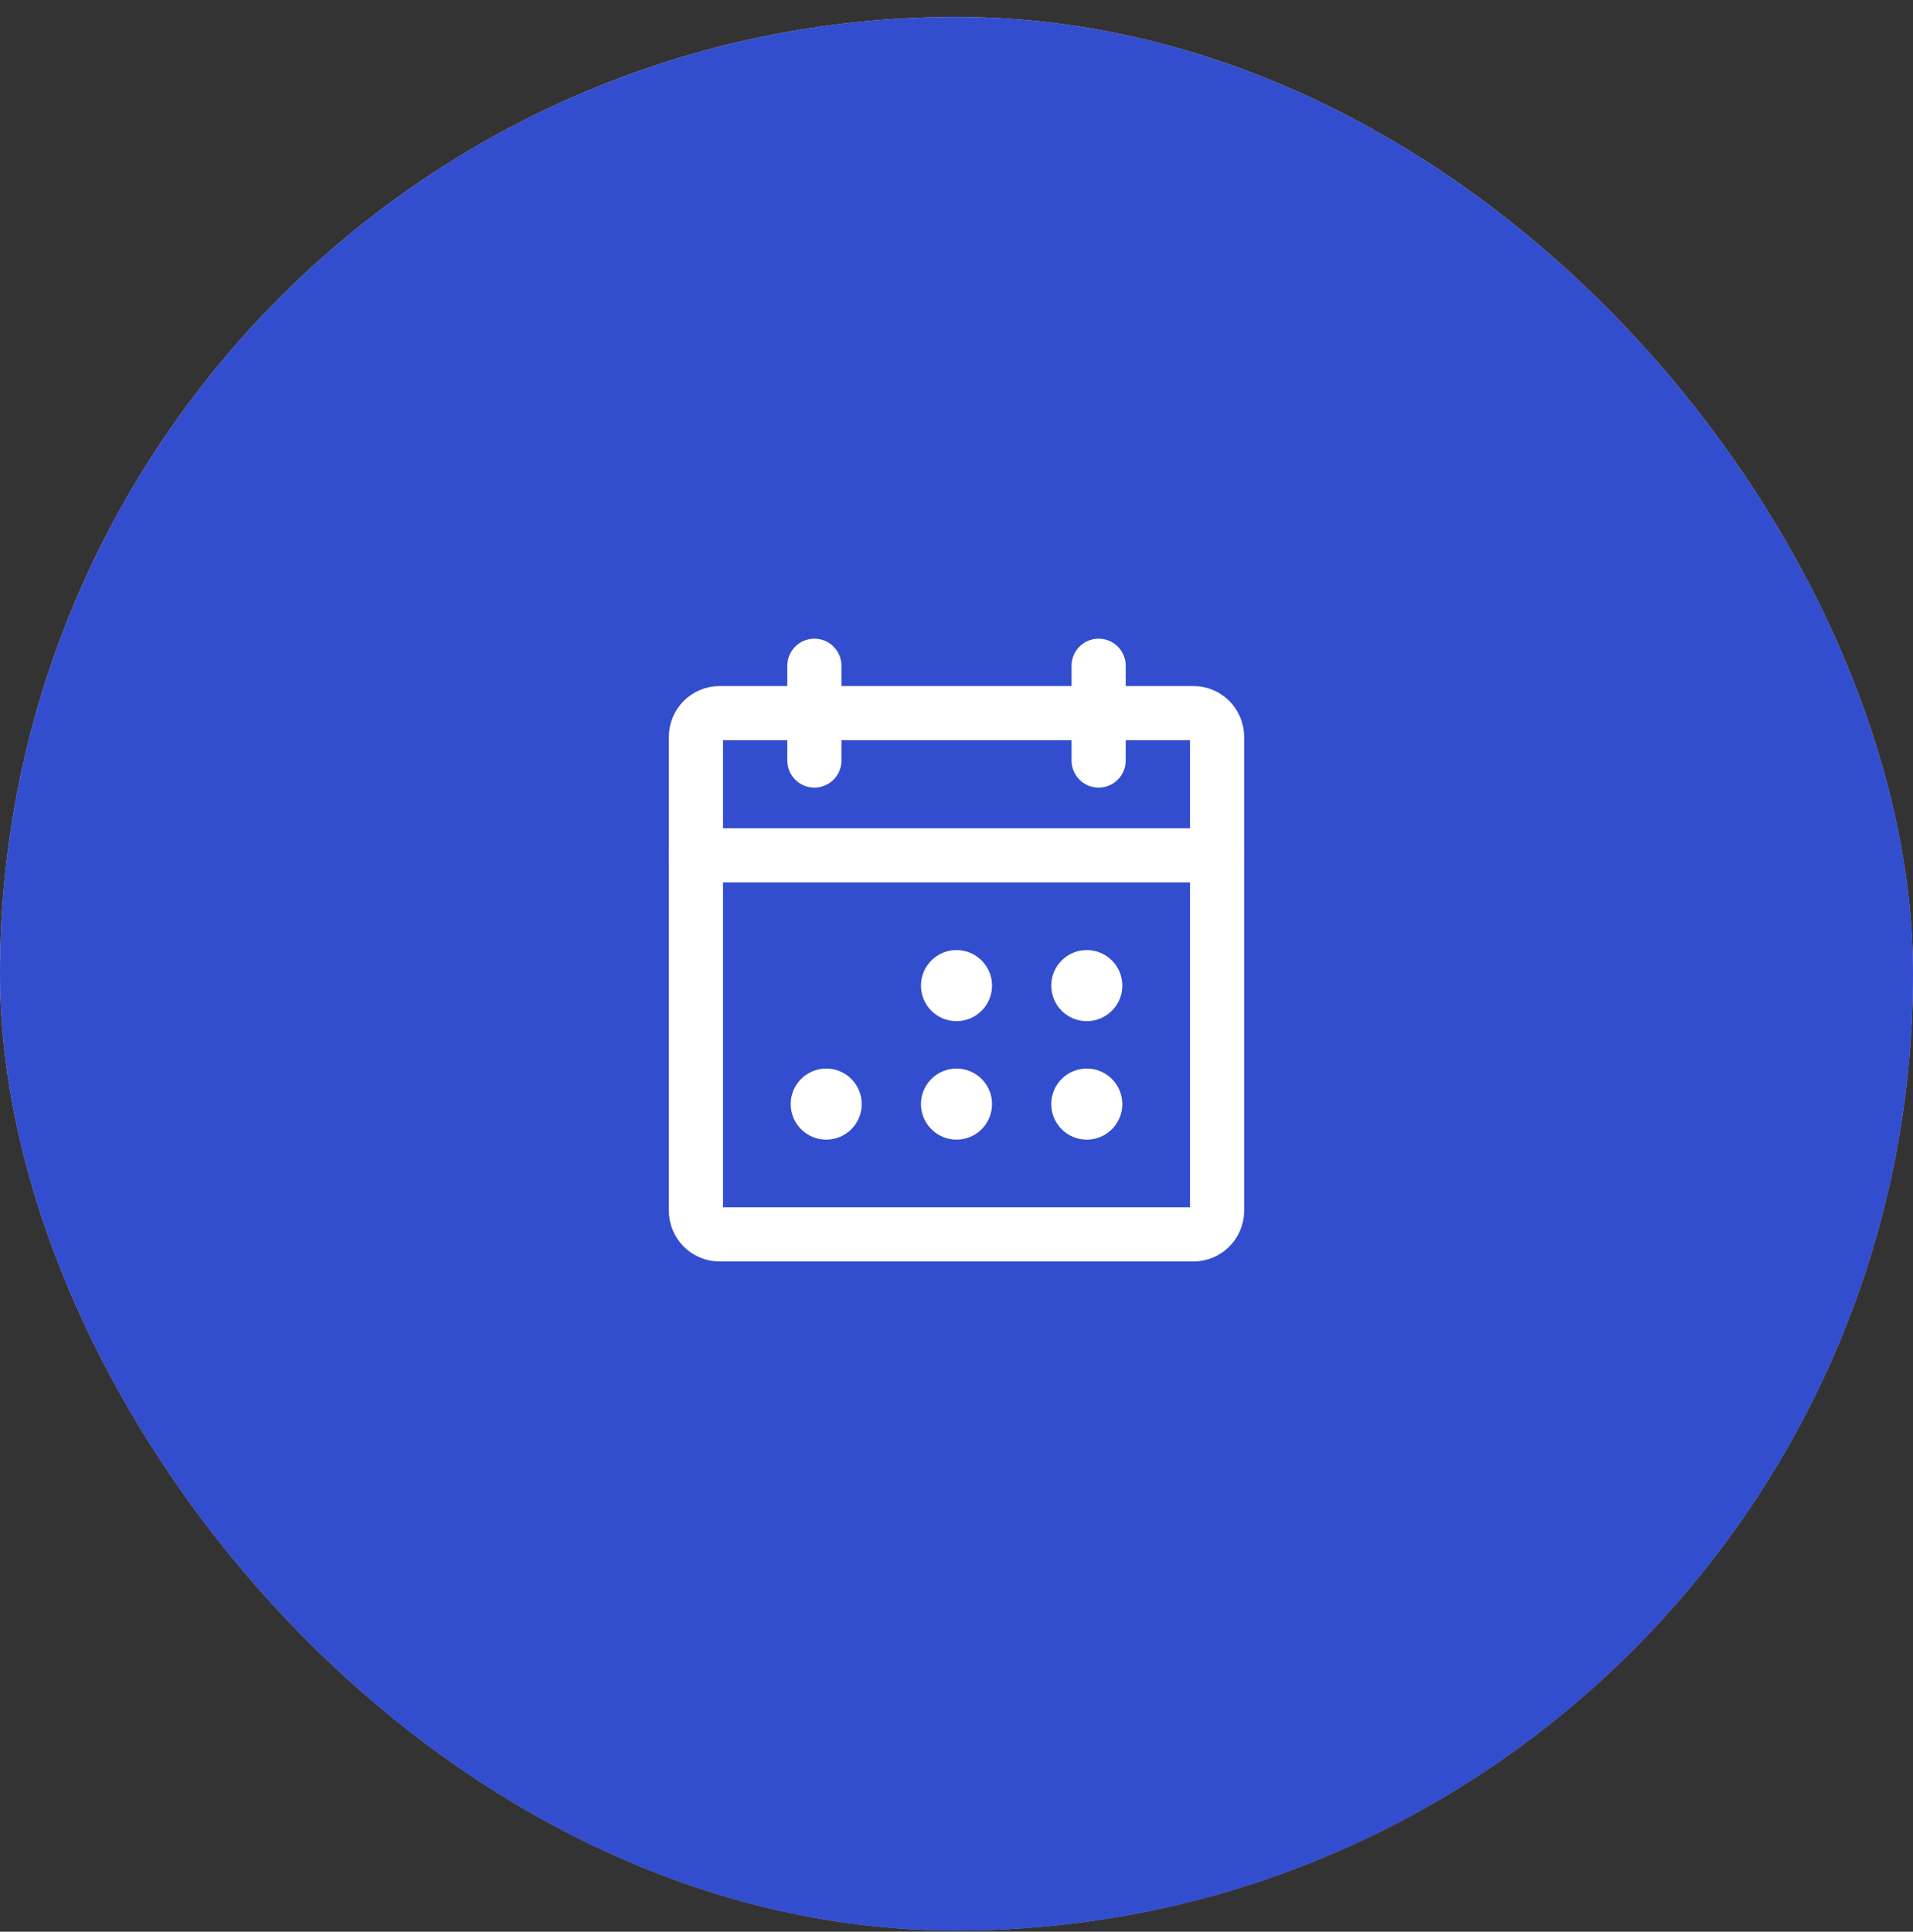 <svg width="106" height="107" viewBox="0 0 106 107" fill="none" xmlns="http://www.w3.org/2000/svg">
<rect x="0" y="0" width="106" height="107" fill="#333333" stroke="none"/>
<rect y="0.939" width="106" height="106" rx="53" fill="url(#paint0_linear_1387_8352)"/>
<rect y="0.939" width="106" height="106" rx="53" fill="#334DCF"/>
<g clip-path="url(#clip0_1387_8352)">
<path d="M66.125 39.502H39.875C39.15 39.502 38.562 40.089 38.562 40.814V67.064C38.562 67.789 39.15 68.376 39.875 68.376H66.125C66.85 68.376 67.438 67.789 67.438 67.064V40.814C67.438 40.089 66.85 39.502 66.125 39.502Z" stroke="white" stroke-width="3" stroke-linecap="round" stroke-linejoin="round"/>
<path d="M60.875 36.877V42.127" stroke="white" stroke-width="3" stroke-linecap="round" stroke-linejoin="round"/>
<path d="M45.125 36.877V42.127" stroke="white" stroke-width="3" stroke-linecap="round" stroke-linejoin="round"/>
<path d="M38.562 47.377H67.438" stroke="white" stroke-width="3" stroke-linecap="round" stroke-linejoin="round"/>
<path d="M53 56.564C54.087 56.564 54.969 55.682 54.969 54.595C54.969 53.508 54.087 52.627 53 52.627C51.913 52.627 51.031 53.508 51.031 54.595C51.031 55.682 51.913 56.564 53 56.564Z" fill="white"/>
<path d="M60.219 56.564C61.306 56.564 62.188 55.682 62.188 54.595C62.188 53.508 61.306 52.627 60.219 52.627C59.131 52.627 58.25 53.508 58.25 54.595C58.25 55.682 59.131 56.564 60.219 56.564Z" fill="white"/>
<path d="M45.781 63.127C46.869 63.127 47.75 62.245 47.75 61.158C47.75 60.07 46.869 59.189 45.781 59.189C44.694 59.189 43.812 60.07 43.812 61.158C43.812 62.245 44.694 63.127 45.781 63.127Z" fill="white"/>
<path d="M53 63.127C54.087 63.127 54.969 62.245 54.969 61.158C54.969 60.07 54.087 59.189 53 59.189C51.913 59.189 51.031 60.07 51.031 61.158C51.031 62.245 51.913 63.127 53 63.127Z" fill="white"/>
<path d="M60.219 63.127C61.306 63.127 62.188 62.245 62.188 61.158C62.188 60.07 61.306 59.189 60.219 59.189C59.131 59.189 58.25 60.07 58.25 61.158C58.25 62.245 59.131 63.127 60.219 63.127Z" fill="white"/>
</g>
<defs>
<linearGradient id="paint0_linear_1387_8352" x1="22.279" y1="28.841" x2="69.828" y2="174.678" gradientUnits="userSpaceOnUse">
<stop stop-color="#EDD6BF"/>
<stop offset="0.837" stop-color="#677AE6"/>
</linearGradient>
<clipPath id="clip0_1387_8352">
<rect width="42" height="42" fill="white" transform="translate(32 32.939)"/>
</clipPath>
</defs>
</svg>
